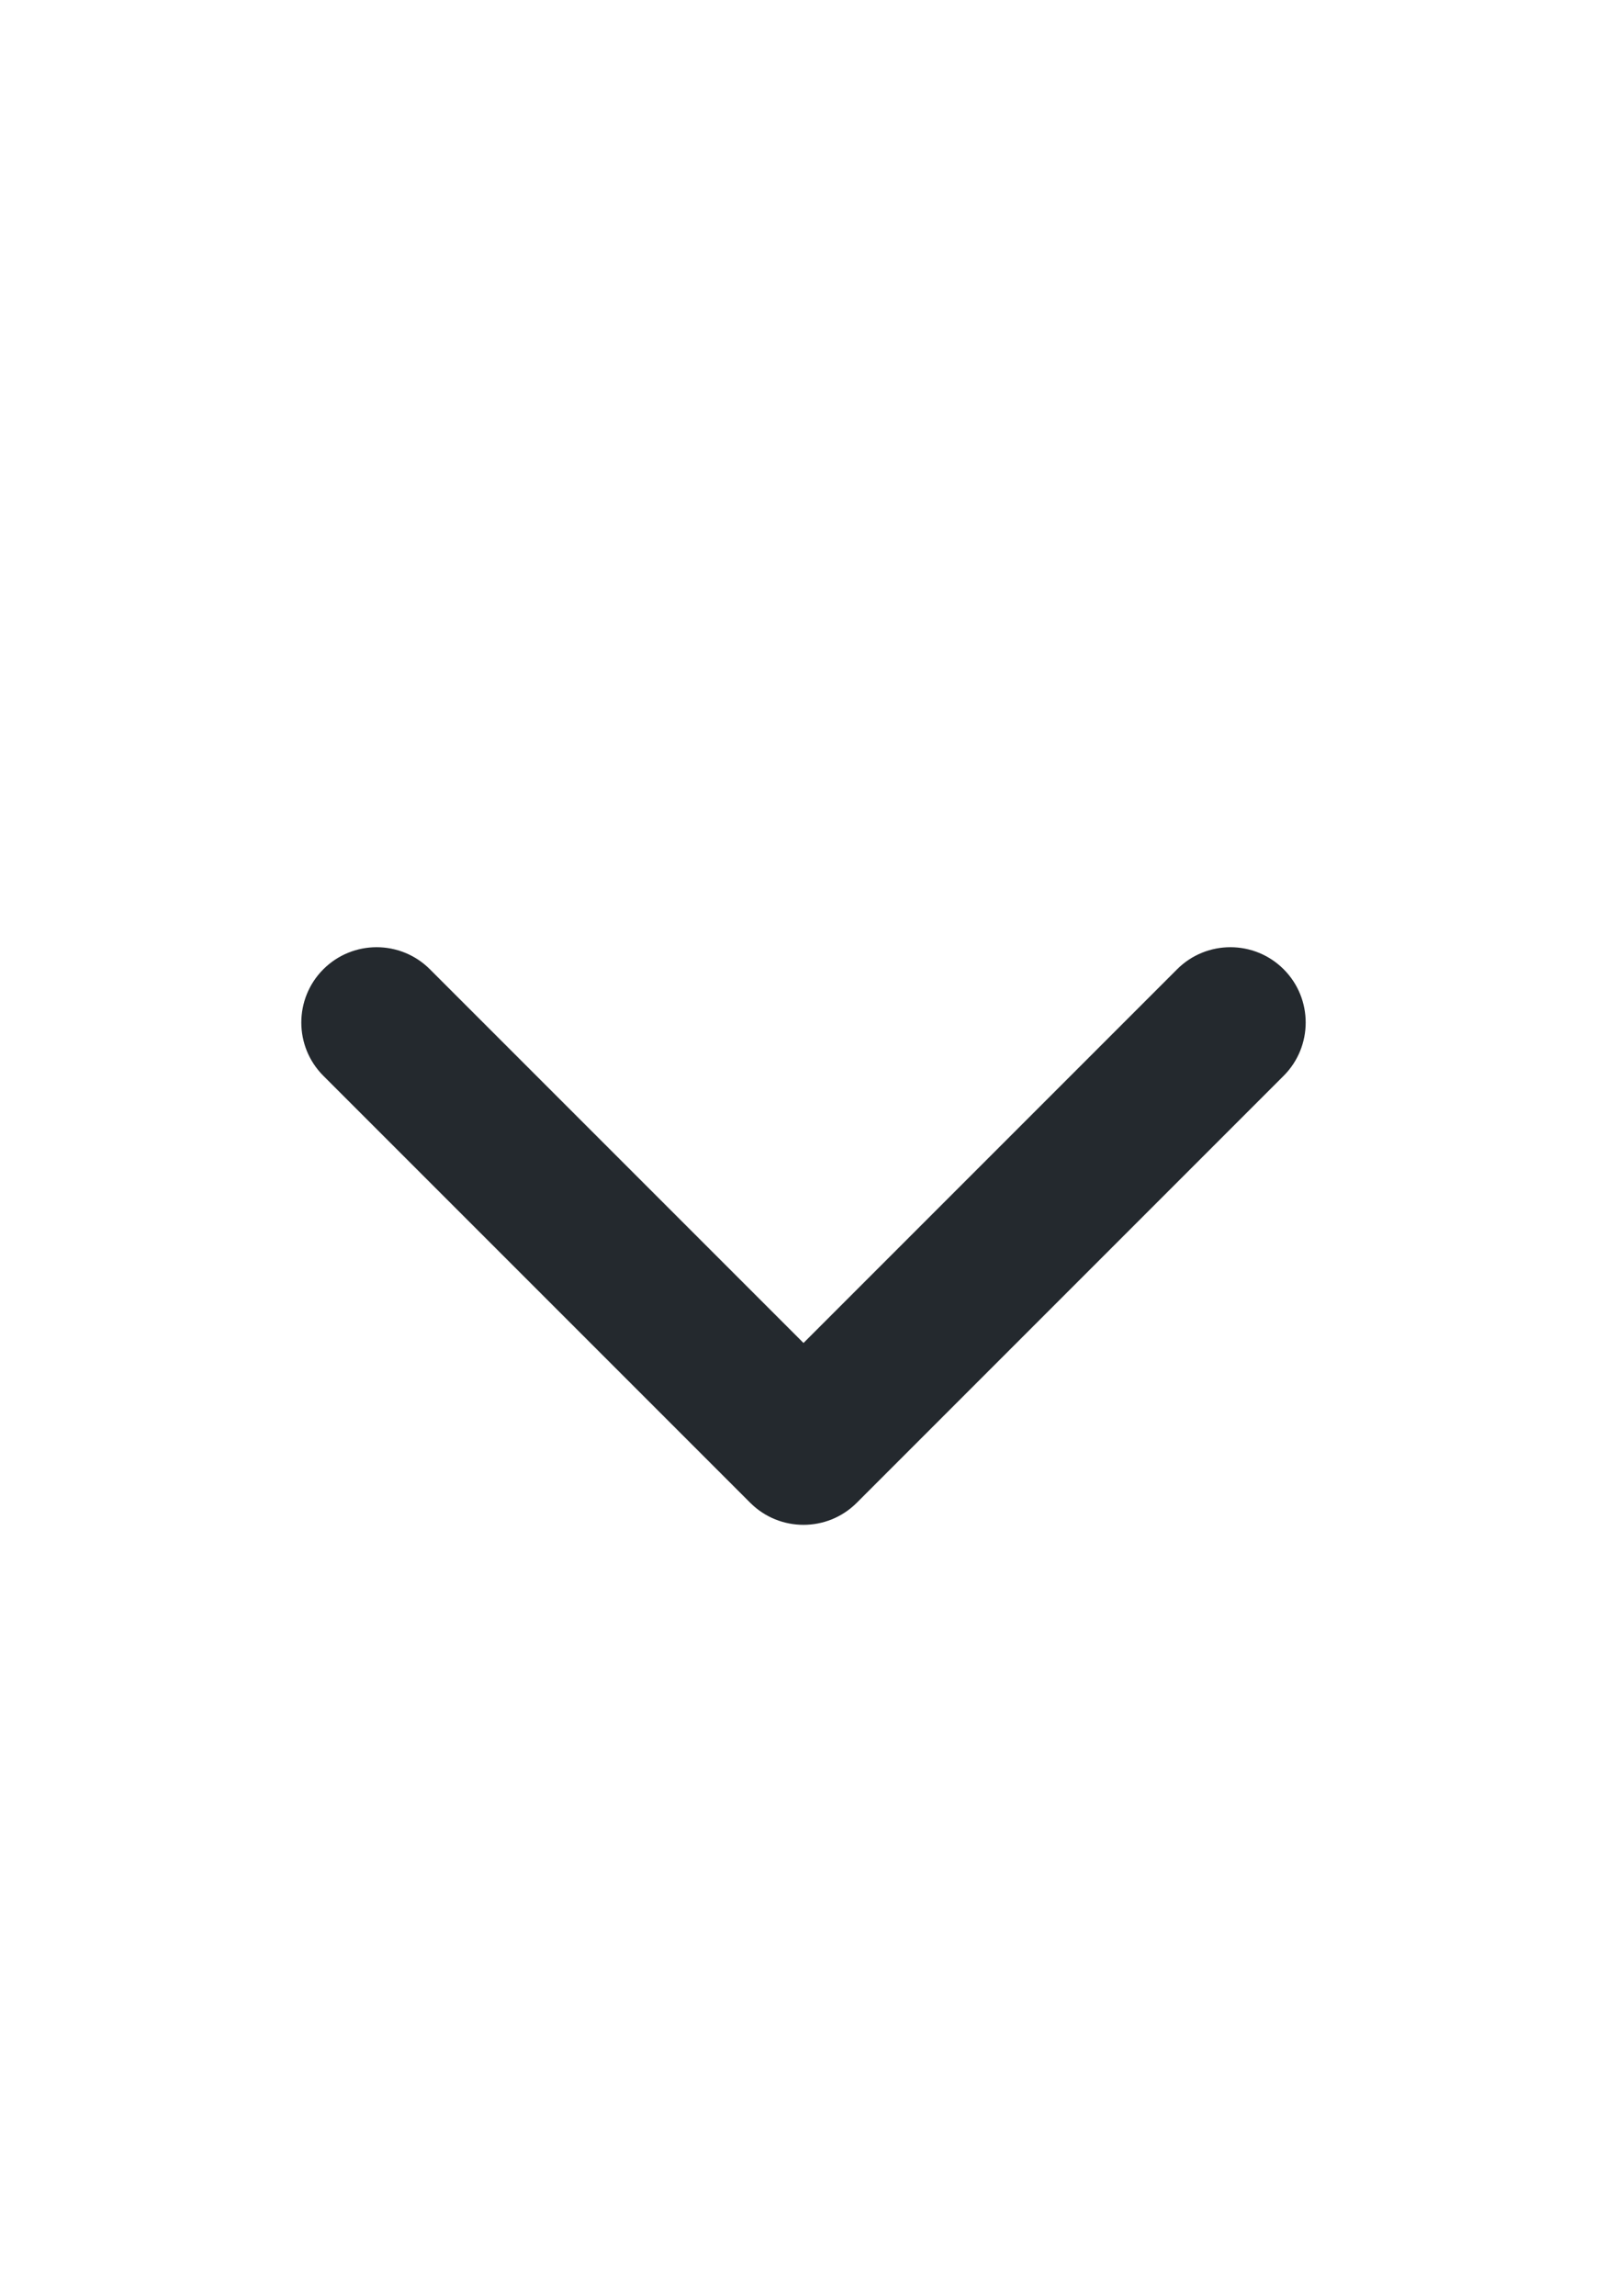 <svg width="14" height="20" viewBox="0 0 14 20" fill="none" xmlns="http://www.w3.org/2000/svg">
<path fill-rule="evenodd" clip-rule="evenodd" d="M11.183 8.442C11.439 8.698 11.439 9.114 11.183 9.37L7.464 13.089C7.208 13.345 6.792 13.345 6.536 13.089L2.817 9.37C2.561 9.114 2.561 8.698 2.817 8.442C3.073 8.186 3.489 8.186 3.745 8.442L7 11.697L10.255 8.442C10.511 8.186 10.927 8.186 11.183 8.442Z" fill="#24292E"/>
</svg>
